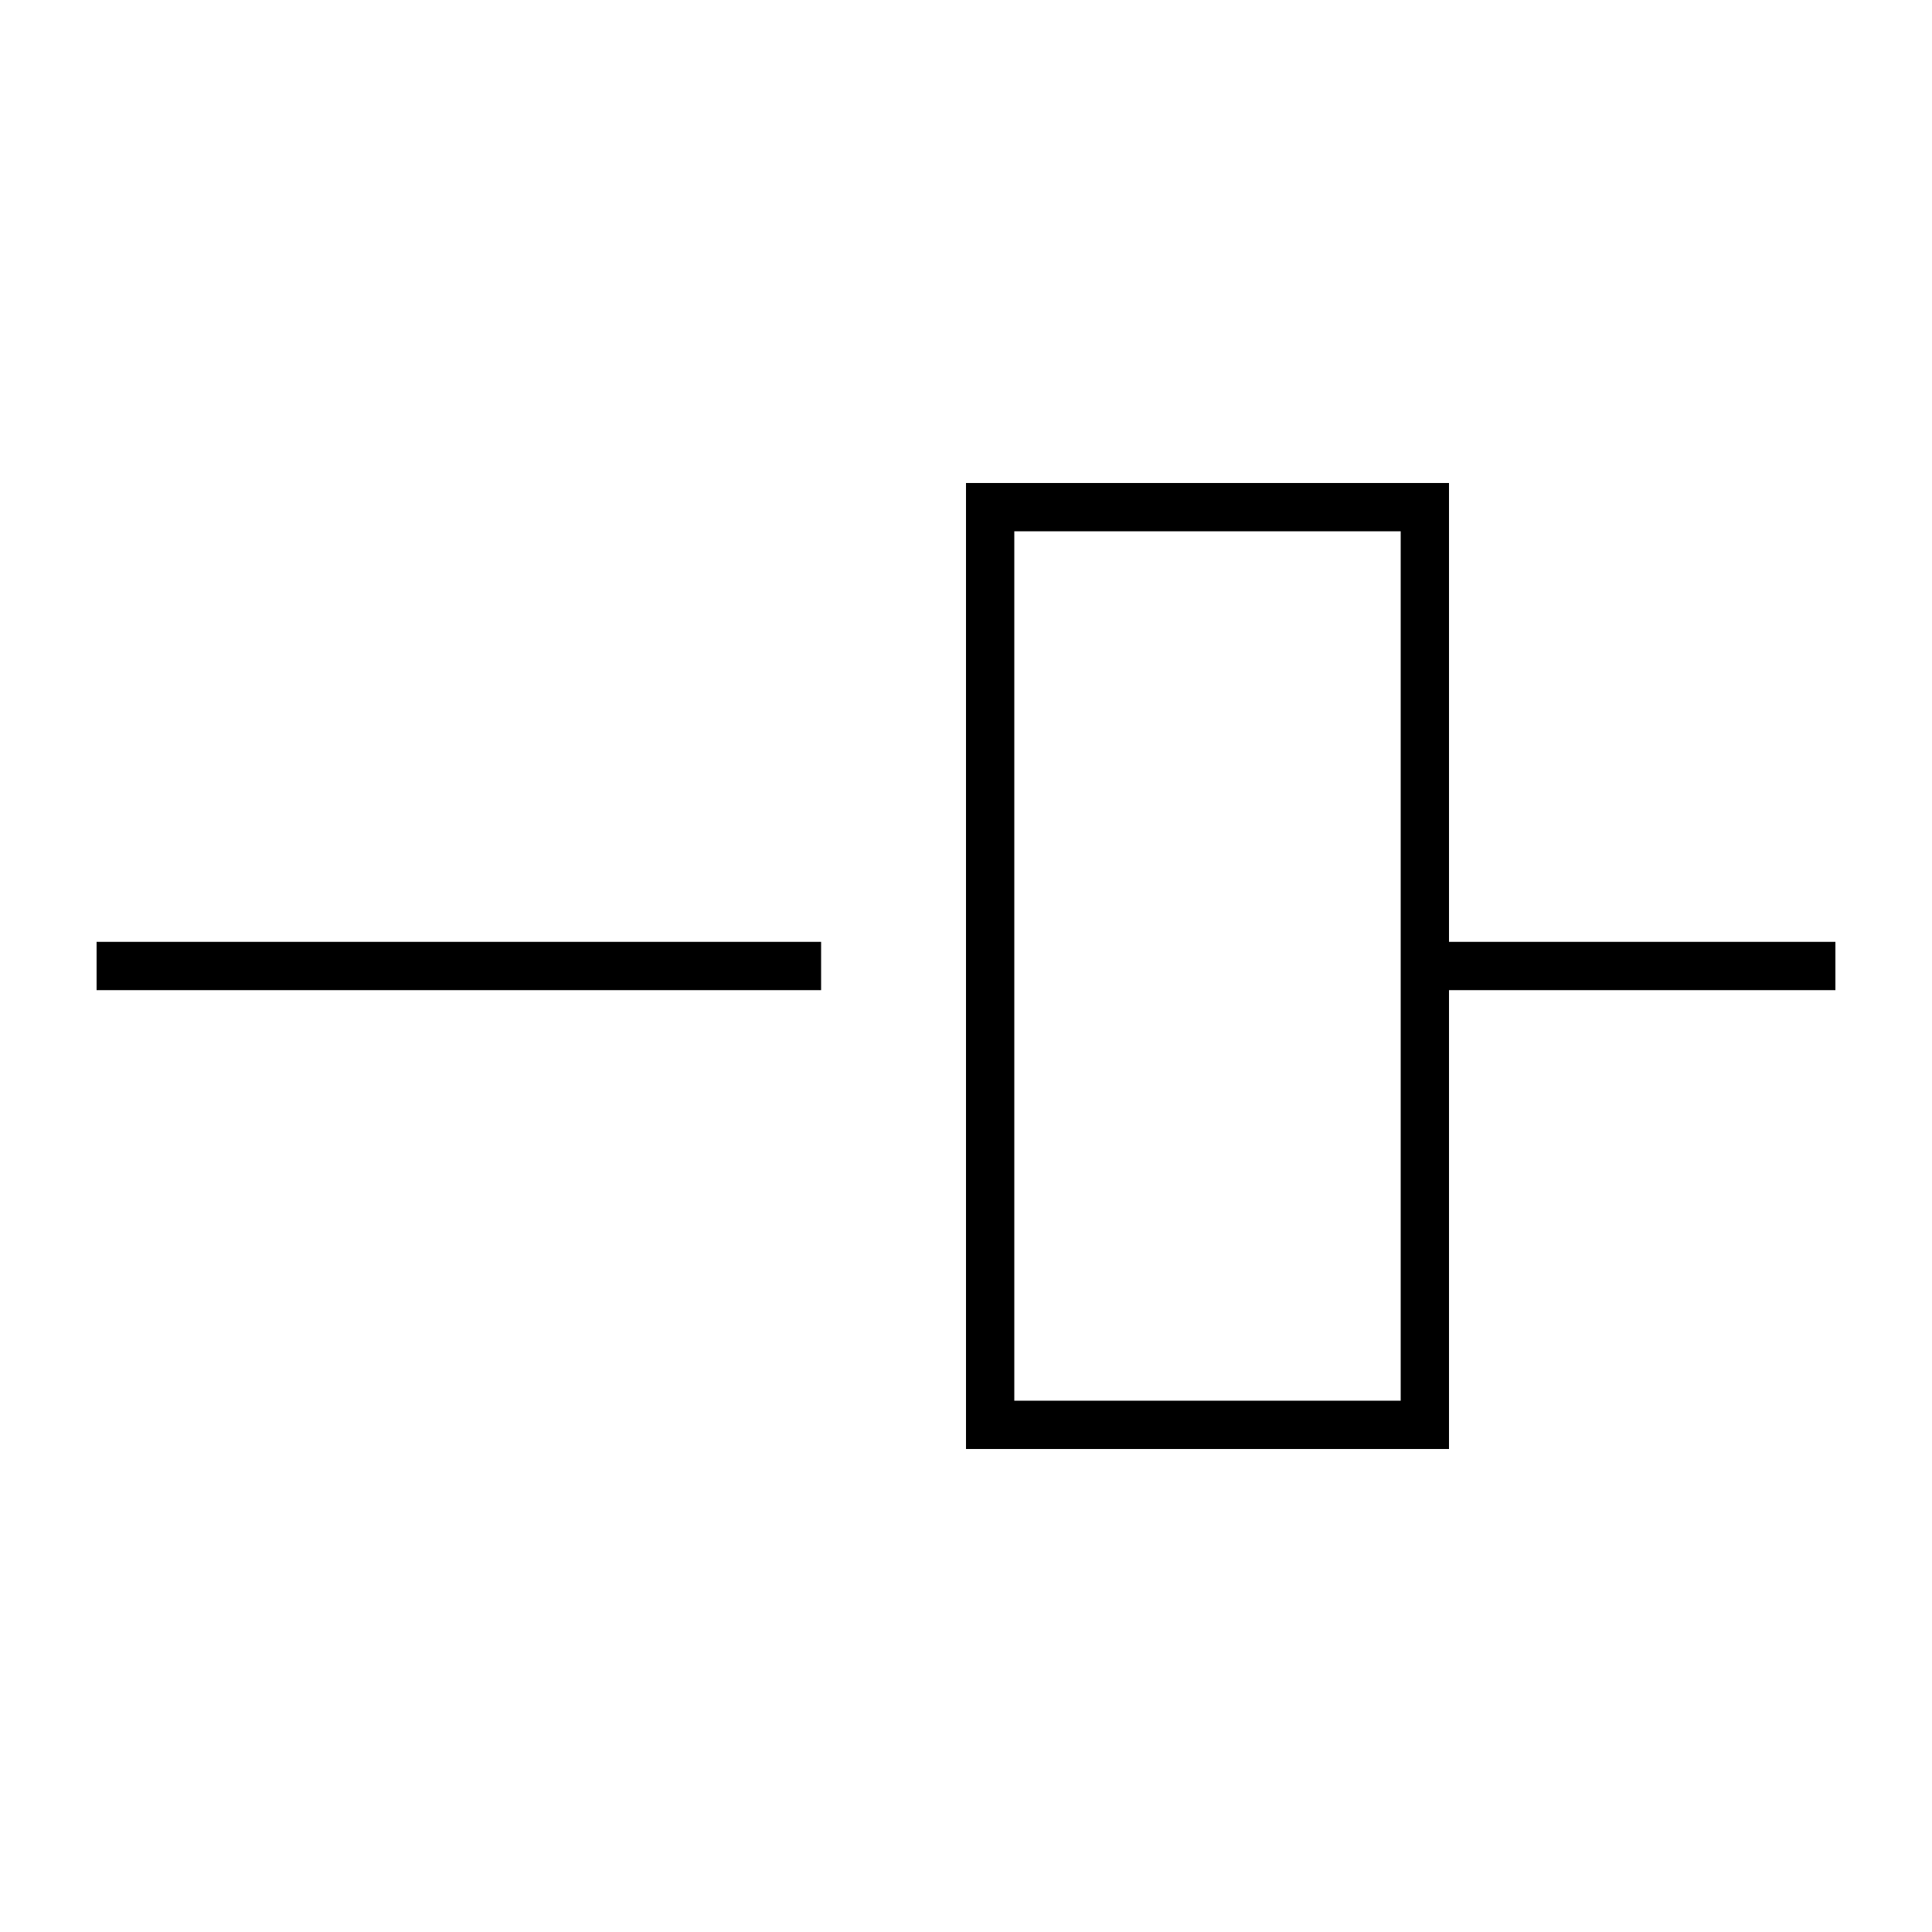 <svg xmlns="http://www.w3.org/2000/svg" viewBox="0 0 640 640"><!--! Font Awesome Pro 7.1.0 by @fontawesome - https://fontawesome.com License - https://fontawesome.com/license (Commercial License) Copyright 2025 Fonticons, Inc. --><path fill="currentColor" d="M464 176L464 464L336 464L336 176L464 176zM336 160L320 160L320 480L480 480L480 328L608 328L608 312L480 312L480 160L336 160zM32 328L272 328L272 312L32 312L32 328z"/></svg>